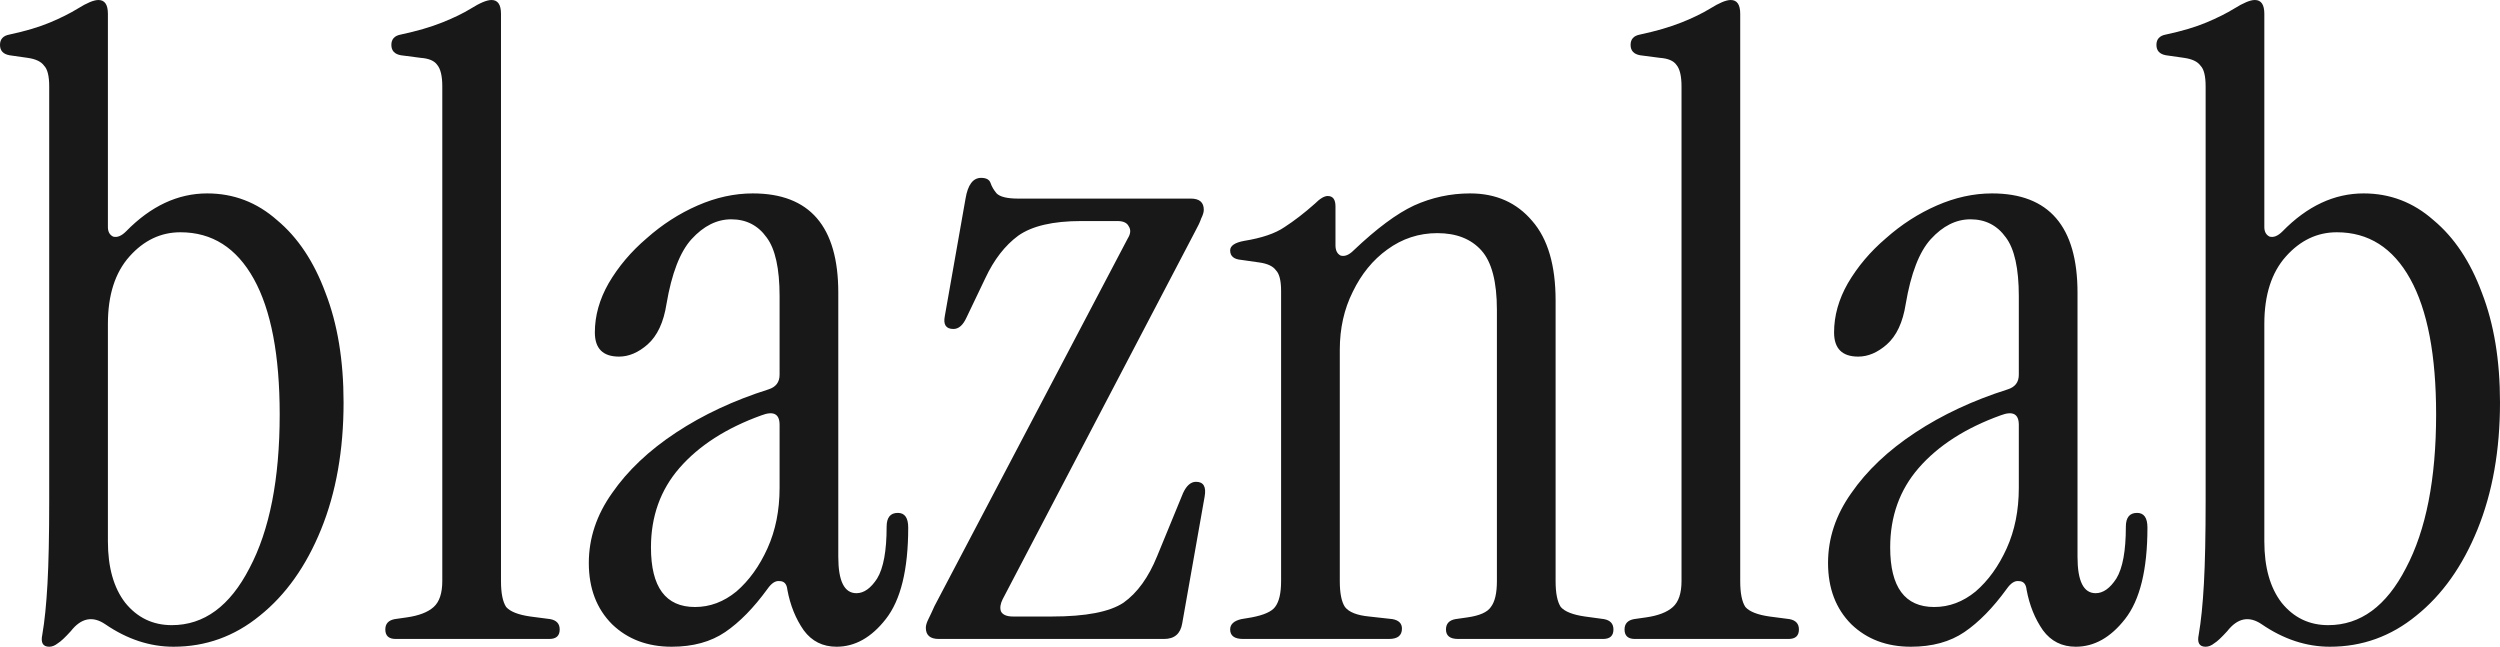 <?xml version="1.0" encoding="utf-8"?>
<svg xmlns="http://www.w3.org/2000/svg" fill="none" height="100%" overflow="visible" preserveAspectRatio="none" style="display: block;" viewBox="0 0 576 149" width="100%">
<path d="M22.674 0C24.132 0 24.861 1.061 24.861 3.183V52.321C24.861 53.382 25.259 54.112 26.055 54.51C26.983 54.775 27.977 54.377 29.038 53.316C34.74 47.481 40.972 44.562 47.734 44.562C53.834 44.562 59.204 46.618 63.845 50.73C68.618 54.708 72.331 60.279 74.982 67.441C77.767 74.603 79.159 83.025 79.159 92.706C79.159 103.714 77.436 113.463 73.988 121.951C70.541 130.439 65.834 137.07 59.867 141.845C54.033 146.619 47.403 149.007 39.977 149.007C34.541 149.007 29.303 147.282 24.265 143.834C21.348 141.845 18.696 142.376 16.31 145.426C14.984 146.885 13.989 147.813 13.326 148.211C12.663 148.741 12 149.007 11.337 149.007C9.879 149.007 9.348 148.078 9.746 146.222C10.277 143.171 10.674 139.259 10.94 134.484C11.205 129.71 11.337 123.343 11.337 115.386V19.895C11.337 17.507 10.939 15.915 10.144 15.119C9.481 14.191 8.221 13.594 6.365 13.329L2.188 12.732C0.73 12.467 0 11.671 0 10.345C7.31805e-05 9.019 0.73 8.223 2.188 7.958C5.901 7.162 9.017 6.234 11.536 5.173C14.055 4.112 16.177 3.05 17.9 1.989C20.022 0.663 21.613 3.90755e-05 22.674 0ZM173.451 44.562C186.578 44.562 193.142 52.188 193.142 67.44V128.316C193.142 133.887 194.534 136.672 197.318 136.672C199.042 136.672 200.633 135.545 202.092 133.29C203.55 130.903 204.279 126.924 204.279 121.354C204.279 119.232 205.142 118.171 206.865 118.171C208.456 118.171 209.252 119.298 209.252 121.553C209.252 131.234 207.528 138.264 204.081 142.641C200.766 146.885 196.987 149.007 192.744 149.007C189.562 149.007 187.042 147.746 185.186 145.227C183.329 142.574 182.07 139.457 181.407 135.876C181.275 134.55 180.678 133.887 179.617 133.887C178.689 133.754 177.76 134.351 176.832 135.678C173.65 140.054 170.402 143.369 167.087 145.624C163.772 147.879 159.662 149.007 154.756 149.007C149.187 149.007 144.612 147.282 141.032 143.834C137.452 140.253 135.662 135.545 135.662 129.709C135.662 124.006 137.452 118.634 141.032 113.595C144.612 108.422 149.518 103.78 155.75 99.669C161.982 95.558 169.076 92.242 177.031 89.722C178.755 89.191 179.617 88.064 179.617 86.34V68.236C179.617 61.87 178.623 57.361 176.634 54.708C174.645 51.923 171.926 50.53 168.479 50.53C165.164 50.53 162.114 52.056 159.33 55.106C156.678 58.024 154.756 62.998 153.562 70.027C152.9 74.271 151.44 77.388 149.187 79.377C147.065 81.234 144.877 82.162 142.623 82.162C138.91 82.162 137.054 80.305 137.054 76.592C137.054 72.746 138.115 68.966 140.236 65.252C142.49 61.406 145.407 57.958 148.987 54.907C152.567 51.724 156.479 49.204 160.722 47.348C164.965 45.491 169.208 44.562 173.451 44.562ZM458.969 44.562C472.096 44.562 478.659 52.188 478.659 67.44V128.316C478.659 133.887 480.051 136.672 482.836 136.672C484.56 136.672 486.151 135.545 487.609 133.29C489.068 130.903 489.797 126.924 489.797 121.354C489.797 119.232 490.659 118.171 492.383 118.171C493.974 118.171 494.77 119.298 494.77 121.553C494.77 131.234 493.045 138.264 489.598 142.641C486.283 146.884 482.504 149.007 478.262 149.007C475.079 149.007 472.559 147.746 470.703 145.227C468.847 142.574 467.588 139.457 466.925 135.876C466.792 134.55 466.195 133.887 465.135 133.887C464.207 133.754 463.278 134.351 462.35 135.678C459.168 140.054 455.919 143.369 452.604 145.624C449.29 147.879 445.178 149.007 440.272 149.007C434.704 149.007 430.13 147.282 426.55 143.834C422.97 140.253 421.18 135.545 421.18 129.709C421.18 124.006 422.97 118.634 426.55 113.595C430.13 108.422 435.036 103.78 441.268 99.669C447.499 95.558 454.593 92.242 462.549 89.722C464.272 89.191 465.135 88.064 465.135 86.34V68.236C465.135 61.87 464.14 57.361 462.151 54.708C460.162 51.923 457.443 50.53 453.996 50.53C450.681 50.53 447.632 52.056 444.848 55.106C442.196 58.024 440.272 62.998 439.079 70.027C438.416 74.271 436.958 77.388 434.704 79.377C432.583 81.234 430.395 82.162 428.141 82.162C424.428 82.162 422.571 80.305 422.571 76.592C422.571 72.746 423.632 68.966 425.754 65.252C428.008 61.406 430.925 57.958 434.505 54.907C438.085 51.724 441.996 49.204 446.239 47.348C450.482 45.491 454.726 44.562 458.969 44.562ZM519.515 0C520.973 0 521.702 1.061 521.702 3.183V52.321C521.702 53.382 522.1 54.112 522.896 54.51C523.824 54.775 524.818 54.377 525.879 53.315C531.58 47.48 537.813 44.562 544.575 44.562C550.675 44.562 556.045 46.618 560.686 50.73C565.459 54.708 569.171 60.279 571.823 67.44C574.608 74.602 576 83.024 576 92.706C576 103.714 574.276 113.462 570.829 121.95C567.382 130.438 562.675 137.07 556.708 141.845C550.874 146.619 544.244 149.007 536.818 149.007C531.382 149.007 526.144 147.282 521.105 143.834C518.189 141.845 515.537 142.375 513.15 145.426C511.824 146.885 510.83 147.813 510.167 148.211C509.504 148.741 508.841 149.007 508.178 149.007C506.719 149.007 506.189 148.078 506.587 146.222C507.117 143.171 507.515 139.258 507.78 134.483C508.045 129.709 508.178 123.343 508.178 115.386V19.894C508.178 17.506 507.78 15.915 506.984 15.119C506.321 14.191 505.062 13.594 503.206 13.329L499.029 12.732C497.571 12.467 496.841 11.671 496.841 10.345C496.841 9.018 497.571 8.222 499.029 7.957C502.742 7.161 505.858 6.233 508.377 5.172C510.896 4.111 513.018 3.05 514.741 1.989C516.863 0.663 518.454 5.28555e-05 519.515 0ZM113.24 0C114.699 0 115.429 1.061 115.429 3.183V133.887C115.429 136.672 115.827 138.662 116.622 139.855C117.55 140.916 119.406 141.646 122.19 142.044L126.765 142.641C128.223 142.906 128.953 143.701 128.953 145.027C128.953 146.486 128.157 147.216 126.566 147.216H91.164C89.573 147.216 88.777 146.486 88.777 145.027C88.778 143.701 89.507 142.906 90.965 142.641L93.749 142.242C96.533 141.844 98.589 141.049 99.915 139.855C101.241 138.662 101.904 136.672 101.904 133.887V19.894C101.904 17.506 101.506 15.848 100.711 14.92C100.048 13.992 98.788 13.462 96.932 13.329L92.357 12.732C90.899 12.467 90.17 11.671 90.17 10.345C90.17 9.018 90.899 8.222 92.357 7.957C96.07 7.161 99.252 6.233 101.904 5.172C104.556 4.111 106.743 3.05 108.467 1.989C110.588 0.663 112.179 0 113.24 0ZM226.04 40.981C227.233 40.981 227.962 41.38 228.228 42.176C228.493 42.971 228.957 43.767 229.62 44.562C230.416 45.358 232.073 45.756 234.592 45.756H274.37C276.359 45.756 277.354 46.619 277.354 48.343C277.353 48.873 277.155 49.536 276.757 50.332C276.492 51.128 276.027 52.123 275.364 53.316L231.012 138.064C230.481 139.125 230.349 140.054 230.614 140.85C231.012 141.645 231.94 142.044 233.398 142.044H242.349C250.172 142.044 255.674 140.982 258.856 138.86C262.039 136.606 264.624 133.025 266.613 128.118L272.58 113.595C273.376 111.871 274.37 111.009 275.563 111.009C277.287 111.009 277.949 112.136 277.552 114.391L272.381 143.635C271.983 146.022 270.591 147.216 268.204 147.216H216.294C214.305 147.216 213.311 146.354 213.311 144.63C213.311 144.099 213.51 143.436 213.907 142.641C214.305 141.845 214.769 140.85 215.3 139.656L259.851 54.907C260.513 53.846 260.58 52.918 260.05 52.122C259.652 51.327 258.79 50.929 257.464 50.929H249.111C242.614 50.929 237.774 52.056 234.592 54.31C231.542 56.565 229.023 59.815 227.034 64.059L222.658 73.21C221.863 74.934 220.869 75.796 219.676 75.796C217.952 75.796 217.289 74.802 217.687 72.812L222.46 45.756C222.99 42.573 224.184 40.981 226.04 40.981ZM338.721 44.562C344.687 44.562 349.461 46.685 353.041 50.929C356.621 55.04 358.411 61.141 358.411 69.231V133.887C358.411 136.672 358.809 138.662 359.604 139.855C360.533 140.916 362.389 141.646 365.174 142.044L369.55 142.641C371.008 142.906 371.737 143.701 371.737 145.027C371.737 146.486 370.942 147.216 369.351 147.216H335.937C334.08 147.216 333.152 146.486 333.152 145.027C333.152 143.701 333.882 142.906 335.34 142.641L338.124 142.242C340.908 141.844 342.698 141.049 343.494 139.855C344.422 138.662 344.887 136.672 344.887 133.887V71.42C344.887 64.921 343.693 60.345 341.307 57.692C338.92 55.04 335.539 53.714 331.163 53.714C326.92 53.714 323.075 54.974 319.628 57.494C316.313 59.881 313.661 63.131 311.672 67.242C309.683 71.221 308.688 75.664 308.688 80.571V133.887C308.688 136.672 309.086 138.662 309.882 139.855C310.81 141.049 312.667 141.779 315.451 142.044L320.821 142.641C322.28 142.906 323.009 143.636 323.009 144.829C323.009 146.42 322.014 147.216 320.025 147.216H286.412C284.423 147.216 283.429 146.486 283.429 145.027C283.429 143.834 284.291 143.038 286.015 142.641L288.401 142.242C291.186 141.712 292.976 140.916 293.771 139.855C294.7 138.662 295.164 136.672 295.164 133.887V67.043C295.164 64.656 294.766 63.064 293.971 62.269C293.308 61.34 292.048 60.743 290.191 60.477L286.015 59.881C284.291 59.748 283.429 59.019 283.429 57.692C283.429 56.632 284.49 55.902 286.611 55.504C290.722 54.841 293.837 53.78 295.959 52.321C298.213 50.862 300.534 49.072 302.921 46.95C304.114 45.757 305.109 45.159 305.904 45.159C307.097 45.159 307.694 45.956 307.694 47.547V56.499C307.694 57.693 308.092 58.489 308.888 58.887C309.816 59.152 310.811 58.753 311.871 57.692C317.175 52.653 321.815 49.204 325.793 47.348C329.903 45.491 334.213 44.563 338.721 44.562ZM398.759 0C400.217 9.99813e-05 400.946 1.061 400.946 3.183V133.887C400.946 136.672 401.344 138.662 402.14 139.855C403.068 140.916 404.925 141.646 407.709 142.044L412.283 142.641C413.741 142.906 414.471 143.701 414.471 145.027C414.471 146.486 413.675 147.216 412.084 147.216H376.682C375.091 147.216 374.295 146.486 374.295 145.027C374.295 143.701 375.025 142.906 376.483 142.641L379.268 142.242C382.052 141.844 384.107 141.049 385.433 139.855C386.759 138.662 387.422 136.672 387.422 133.887V19.894C387.422 17.506 387.024 15.848 386.229 14.92C385.565 13.992 384.305 13.462 382.449 13.329L377.875 12.732C376.417 12.467 375.688 11.671 375.688 10.345C375.688 9.019 376.417 8.222 377.875 7.957C381.588 7.161 384.77 6.233 387.422 5.172C390.074 4.111 392.262 3.05 393.985 1.989C396.107 0.663 397.698 0 398.759 0ZM41.568 53.515C37.06 53.515 33.149 55.373 29.834 59.086C26.519 62.799 24.861 67.972 24.861 74.603V124.736C24.861 130.704 26.188 135.412 28.84 138.86C31.624 142.309 35.205 144.033 39.58 144.033C47.005 144.033 52.972 139.657 57.48 130.903C62.121 122.15 64.441 110.345 64.441 95.491C64.441 81.831 62.452 71.42 58.475 64.258C54.497 57.096 48.861 53.515 41.568 53.515ZM538.409 53.515C533.901 53.515 529.99 55.372 526.675 59.085C523.36 62.798 521.702 67.971 521.702 74.603V124.735C521.702 130.704 523.029 135.412 525.681 138.86C528.465 142.309 532.045 144.033 536.421 144.033C543.846 144.033 549.813 139.656 554.321 130.903C558.962 122.15 561.282 110.345 561.282 95.491C561.282 81.831 559.293 71.42 555.315 64.258C551.338 57.096 545.702 53.515 538.409 53.515ZM179.617 97.879C179.617 95.359 178.225 94.629 175.44 95.69C167.352 98.608 161.053 102.654 156.545 107.826C152.17 112.866 149.982 118.966 149.982 126.128C149.982 135.279 153.363 139.855 160.125 139.855C163.572 139.855 166.755 138.662 169.672 136.274C172.589 133.755 174.976 130.439 176.832 126.327C178.688 122.216 179.617 117.574 179.617 112.401V97.879ZM465.135 97.879C465.135 95.359 463.742 94.629 460.958 95.69C452.87 98.608 446.571 102.654 442.062 107.826C437.687 112.866 435.499 118.966 435.499 126.128C435.499 135.279 438.881 139.855 445.643 139.855C449.09 139.855 452.272 138.662 455.189 136.274C458.107 133.755 460.493 130.439 462.35 126.327C464.206 122.216 465.135 117.574 465.135 112.401V97.879Z" fill="#191818" id="blaznlab vectoris"/>
</svg>